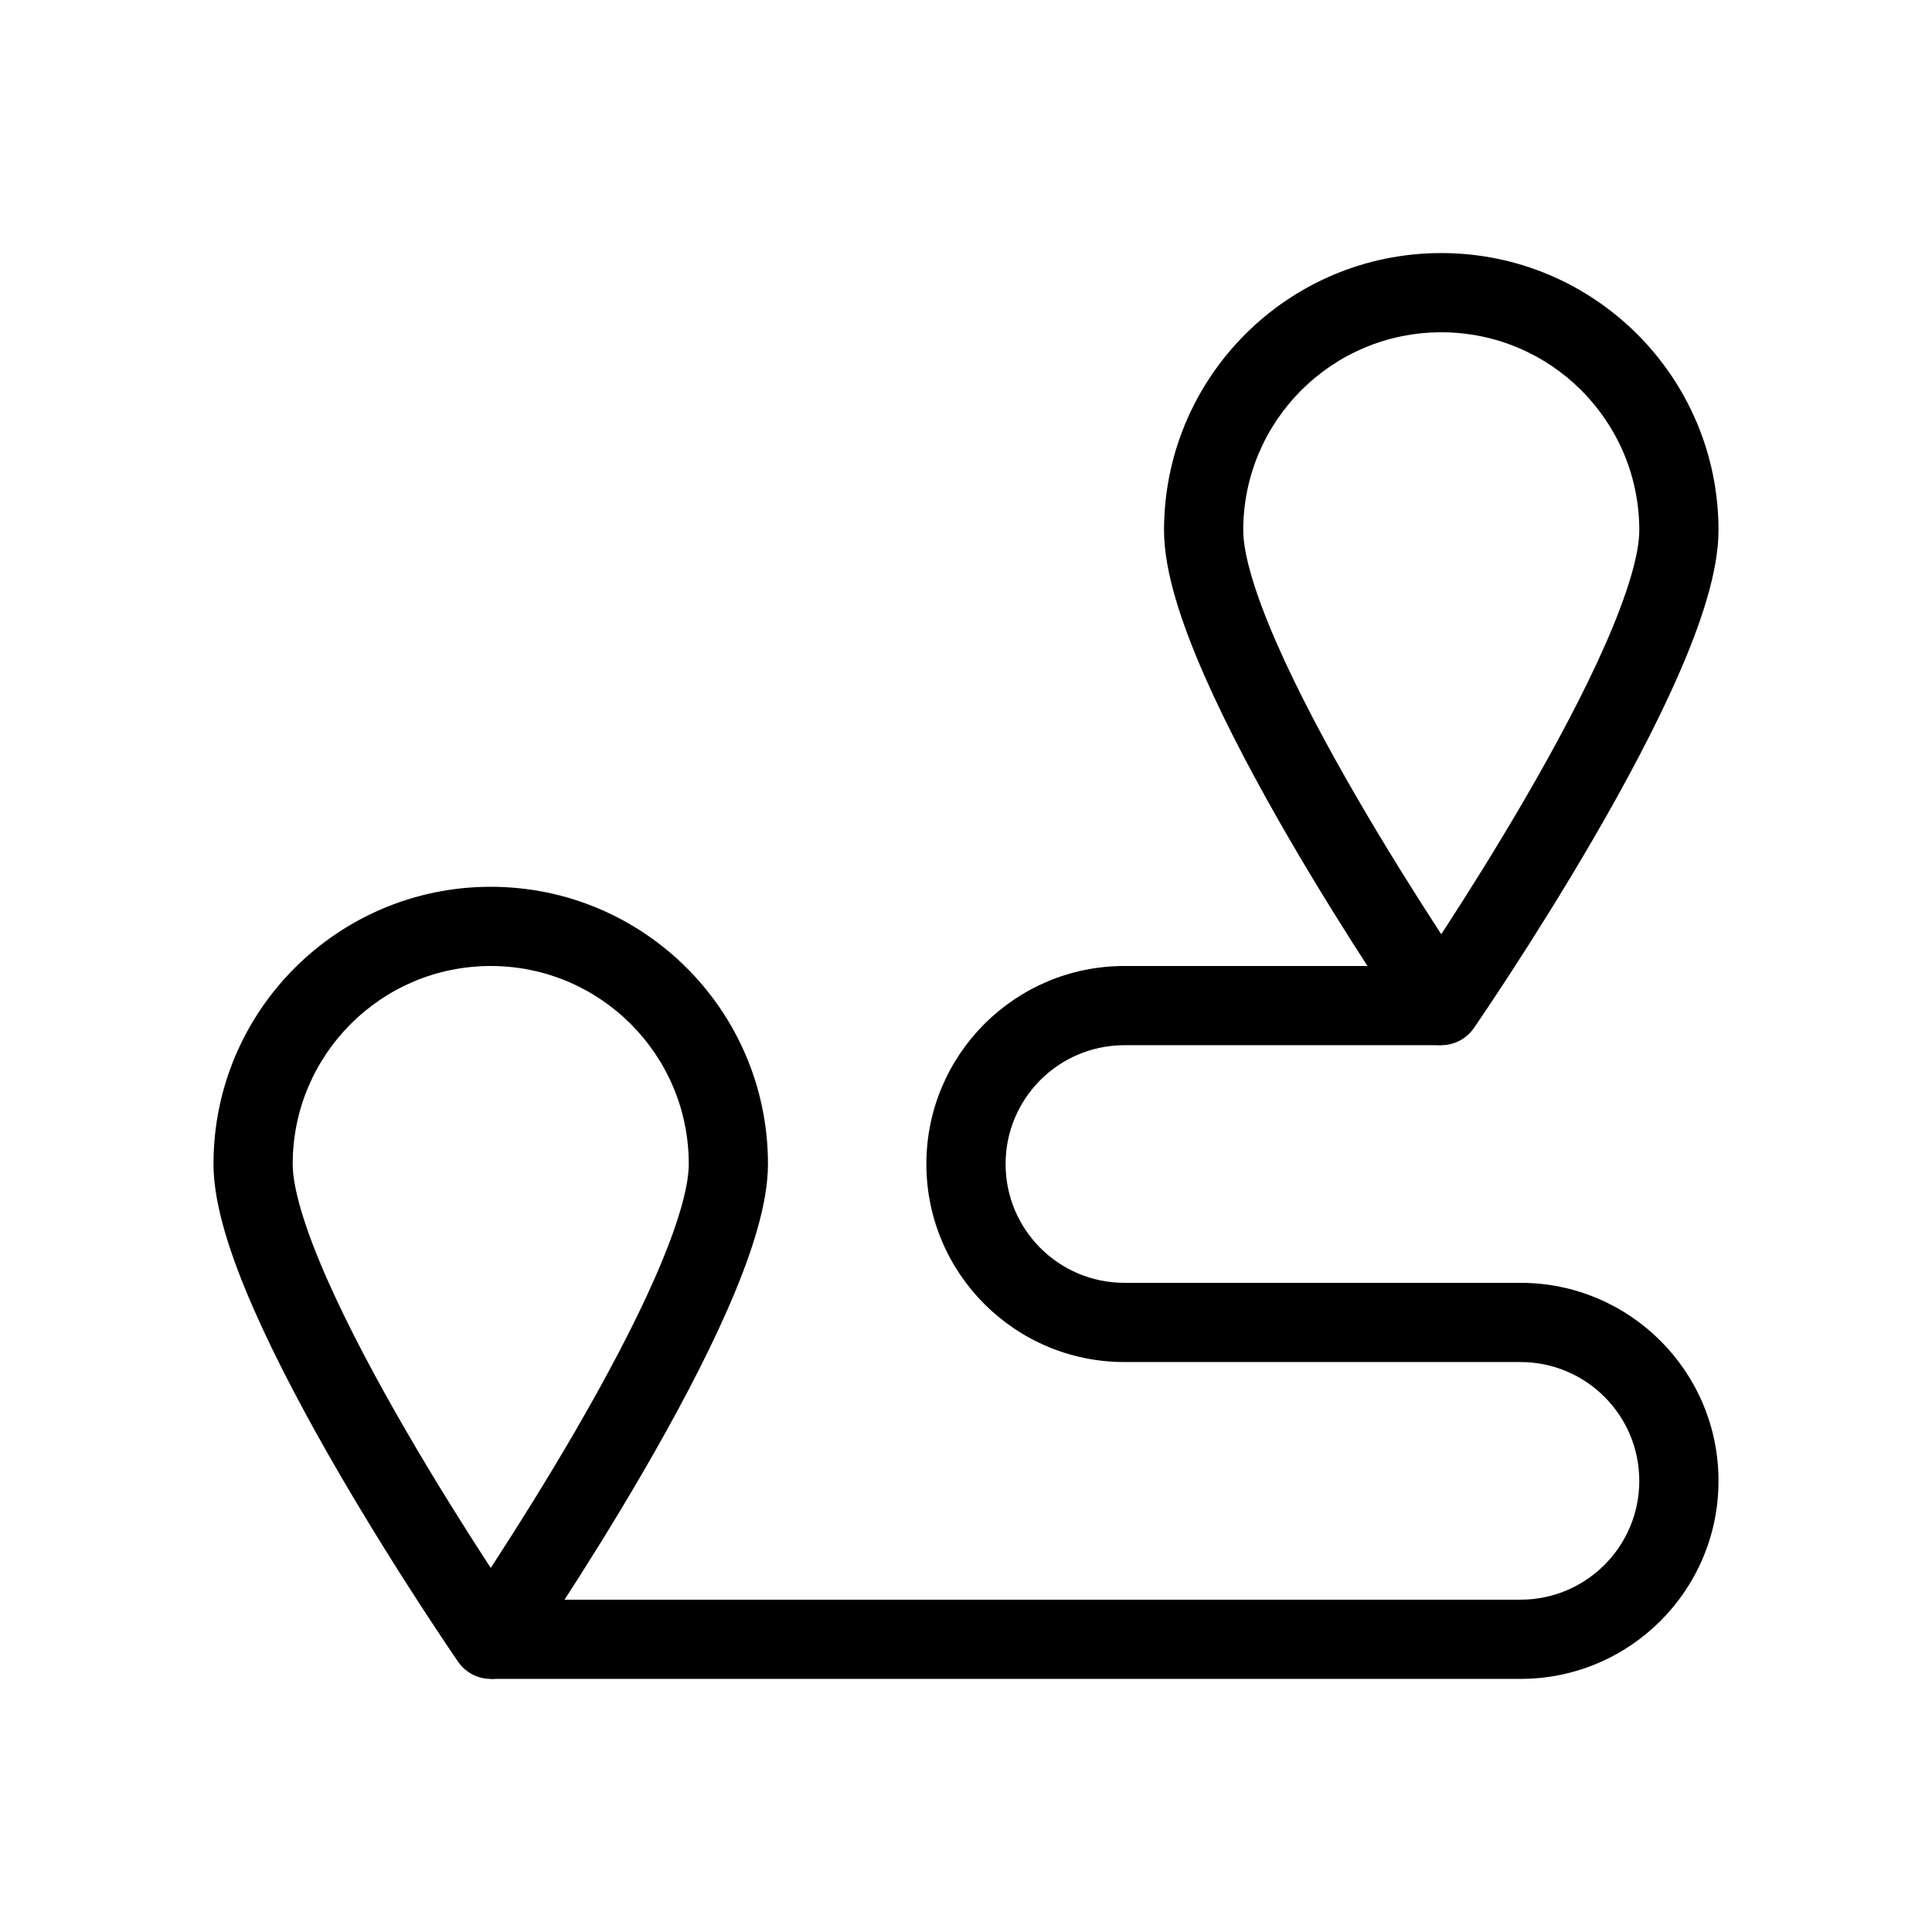 <?xml version="1.0" encoding="UTF-8"?>
<!-- Uploaded to: SVG Repo, www.svgrepo.com, Generator: SVG Repo Mixer Tools -->
<svg fill="#000000" width="800px" height="800px" version="1.1" viewBox="144 144 512 512" xmlns="http://www.w3.org/2000/svg">
 <g fill-rule="evenodd">
  <path d="m274.05 400c-28.984 0-52.48 23.496-52.48 52.48 0 6.309 3.082 16.766 8.953 30.129 5.684 12.934 13.34 27.215 21.117 40.621 7.758 13.375 15.531 25.699 21.371 34.695 0.355 0.543 0.699 1.074 1.039 1.594 0.336-0.52 0.684-1.051 1.035-1.594 5.844-8.996 13.617-21.32 21.375-34.695 7.777-13.406 15.434-27.688 21.117-40.621 5.871-13.363 8.953-23.82 8.953-30.129 0-28.984-23.496-52.48-52.48-52.48zm0 178.43c-8.637 5.969-8.637 5.965-8.637 5.965l-0.199-0.285-0.543-0.797c-0.473-0.695-1.164-1.711-2.039-3.012-1.746-2.602-4.238-6.344-7.227-10.941-5.965-9.188-13.938-21.828-21.922-35.594-7.969-13.734-16.055-28.77-22.18-42.711-5.938-13.512-10.727-27.496-10.727-38.574 0-40.578 32.895-73.473 73.473-73.473s73.473 32.895 73.473 73.473c0 11.078-4.793 25.062-10.727 38.574-6.129 13.941-14.215 28.977-22.18 42.711-7.988 13.766-15.957 26.406-21.926 35.594-2.984 4.598-5.477 8.34-7.227 10.941-0.875 1.301-1.562 2.316-2.035 3.012l-0.547 0.797-0.195 0.285s0 0.004-8.637-5.965zm0 0 8.637 5.965c-1.961 2.836-5.188 4.531-8.637 4.531s-6.68-1.695-8.637-4.531z"/>
  <path d="m525.95 232.06c-28.98 0-52.477 23.496-52.477 52.48 0 6.309 3.078 16.766 8.953 30.129 5.68 12.934 13.34 27.215 21.117 40.621 7.754 13.375 15.527 25.703 21.371 34.695 0.352 0.543 0.699 1.074 1.035 1.594 0.34-0.52 0.688-1.051 1.039-1.594 5.84-8.992 13.613-21.32 21.371-34.695 7.777-13.406 15.438-27.688 21.117-40.621 5.871-13.363 8.953-23.82 8.953-30.129 0-28.984-23.496-52.48-52.48-52.48zm0 178.43c-8.633 5.965-8.633 5.961-8.637 5.961l-0.195-0.285-0.547-0.793c-0.473-0.695-1.16-1.711-2.035-3.016-1.75-2.598-4.238-6.344-7.227-10.941-5.965-9.188-13.938-21.824-21.926-35.594-7.965-13.734-16.051-28.77-22.176-42.711-5.938-13.512-10.727-27.496-10.727-38.574 0-40.578 32.895-73.473 73.469-73.473 40.578 0 73.473 32.895 73.473 73.473 0 11.078-4.789 25.062-10.727 38.574-6.125 13.941-14.211 28.977-22.176 42.711-7.988 13.77-15.961 26.406-21.926 35.594-2.988 4.598-5.481 8.344-7.227 10.941-0.875 1.305-1.566 2.32-2.035 3.016l-0.547 0.793-0.195 0.285c-0.004 0-0.004 0.004-8.641-5.961zm0 0 8.641 5.961c-1.961 2.836-5.191 4.535-8.641 4.535s-6.676-1.699-8.637-4.535z"/>
  <path d="m441.98 420.99c-17.391 0-31.488 14.098-31.488 31.488 0 17.387 14.098 31.484 31.488 31.484h104.96c28.984 0 52.48 23.5 52.48 52.48 0 28.984-23.496 52.48-52.48 52.48h-272.89v-20.992h272.89c17.391 0 31.488-14.098 31.488-31.488 0-17.387-14.098-31.488-31.488-31.488h-104.96c-28.984 0-52.48-23.496-52.48-52.477 0-28.984 23.496-52.48 52.48-52.48h83.965v20.992z"/>
 </g>
</svg>
